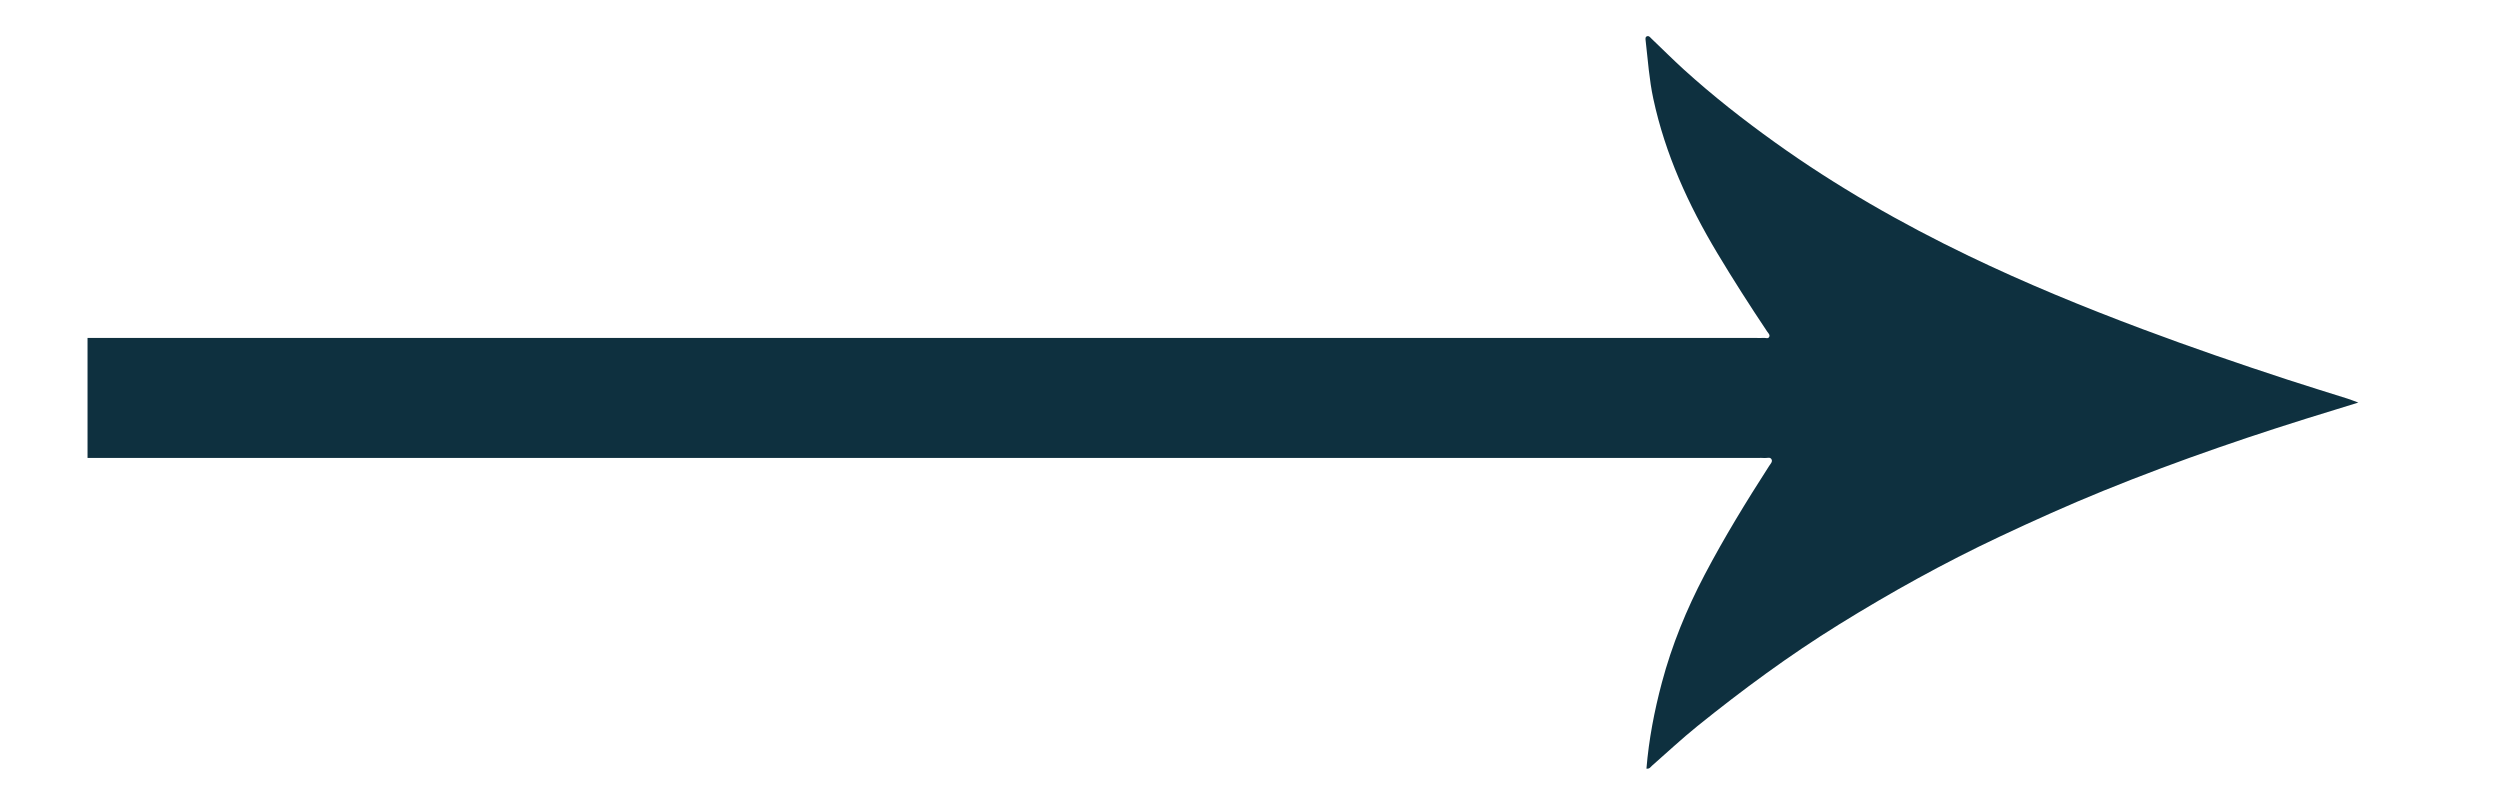<?xml version="1.0" encoding="utf-8"?>
<!-- Generator: Adobe Illustrator 16.0.0, SVG Export Plug-In . SVG Version: 6.00 Build 0)  -->
<!DOCTYPE svg PUBLIC "-//W3C//DTD SVG 1.1//EN" "http://www.w3.org/Graphics/SVG/1.1/DTD/svg11.dtd">
<svg version="1.1" id="Layer_1" xmlns="http://www.w3.org/2000/svg" xmlns:xlink="http://www.w3.org/1999/xlink" x="0px" y="0px"
	 width="1000px" height="318.478px" viewBox="0 0 1000 318.478" enable-background="new 0 0 1000 318.478" xml:space="preserve">
<g>
	<path fill-rule="evenodd" clip-rule="evenodd" fill="#0e303f" d="M35.013,135.183c222.528,0,445.057-0.001,667.584-0.001
		c0.954,0,1.917,0.068,2.863-0.021c0.769-0.073,1.827,0.491,2.247-0.45c0.372-0.835-0.445-1.504-0.903-2.189
		c-6.872-10.286-13.547-20.696-19.906-31.309c-11.569-19.31-20.812-39.589-25.57-61.703c-1.646-7.646-2.17-15.471-3.067-23.232
		c-0.075-0.66-0.263-1.574,0.656-1.805c0.782-0.196,1.238,0.567,1.74,1.044c4.317,4.1,8.507,8.321,12.925,12.332
		c11.545,10.48,23.783,20.06,36.434,29.126c24.448,17.521,50.473,32.39,77.548,45.418c22.633,10.892,45.854,20.412,69.372,29.228
		c19.278,7.227,38.739,13.917,58.302,20.316c7.908,2.588,15.871,5.014,23.804,7.528c1.1,0.349,2.17,0.786,4.286,1.56
		c-3.825,1.184-6.685,2.08-9.553,2.953c-31.191,9.491-62.037,19.995-92.248,32.265c-14.109,5.731-28.001,11.986-41.795,18.479
		c-22.123,10.415-43.438,22.242-64.197,35.107c-19.821,12.283-38.563,26.095-56.701,40.718c-6.192,4.991-12,10.462-17.995,15.7
		c-0.594,0.52-1,1.394-2.261,1.206c0.957-11.675,3.167-23.122,6.169-34.399c3.995-15.005,9.856-29.332,17.062-43.058
		c7.856-14.961,16.688-29.367,25.828-43.579c0.513-0.799,1.395-1.64,1.05-2.526c-0.499-1.284-1.874-0.582-2.866-0.689
		c-0.944-0.102-1.908-0.022-2.863-0.022c-222.647,0-445.295-0.002-667.942-0.002C35.013,167.178,35.013,151.181,35.013,135.183z"/>
</g>
</svg>
